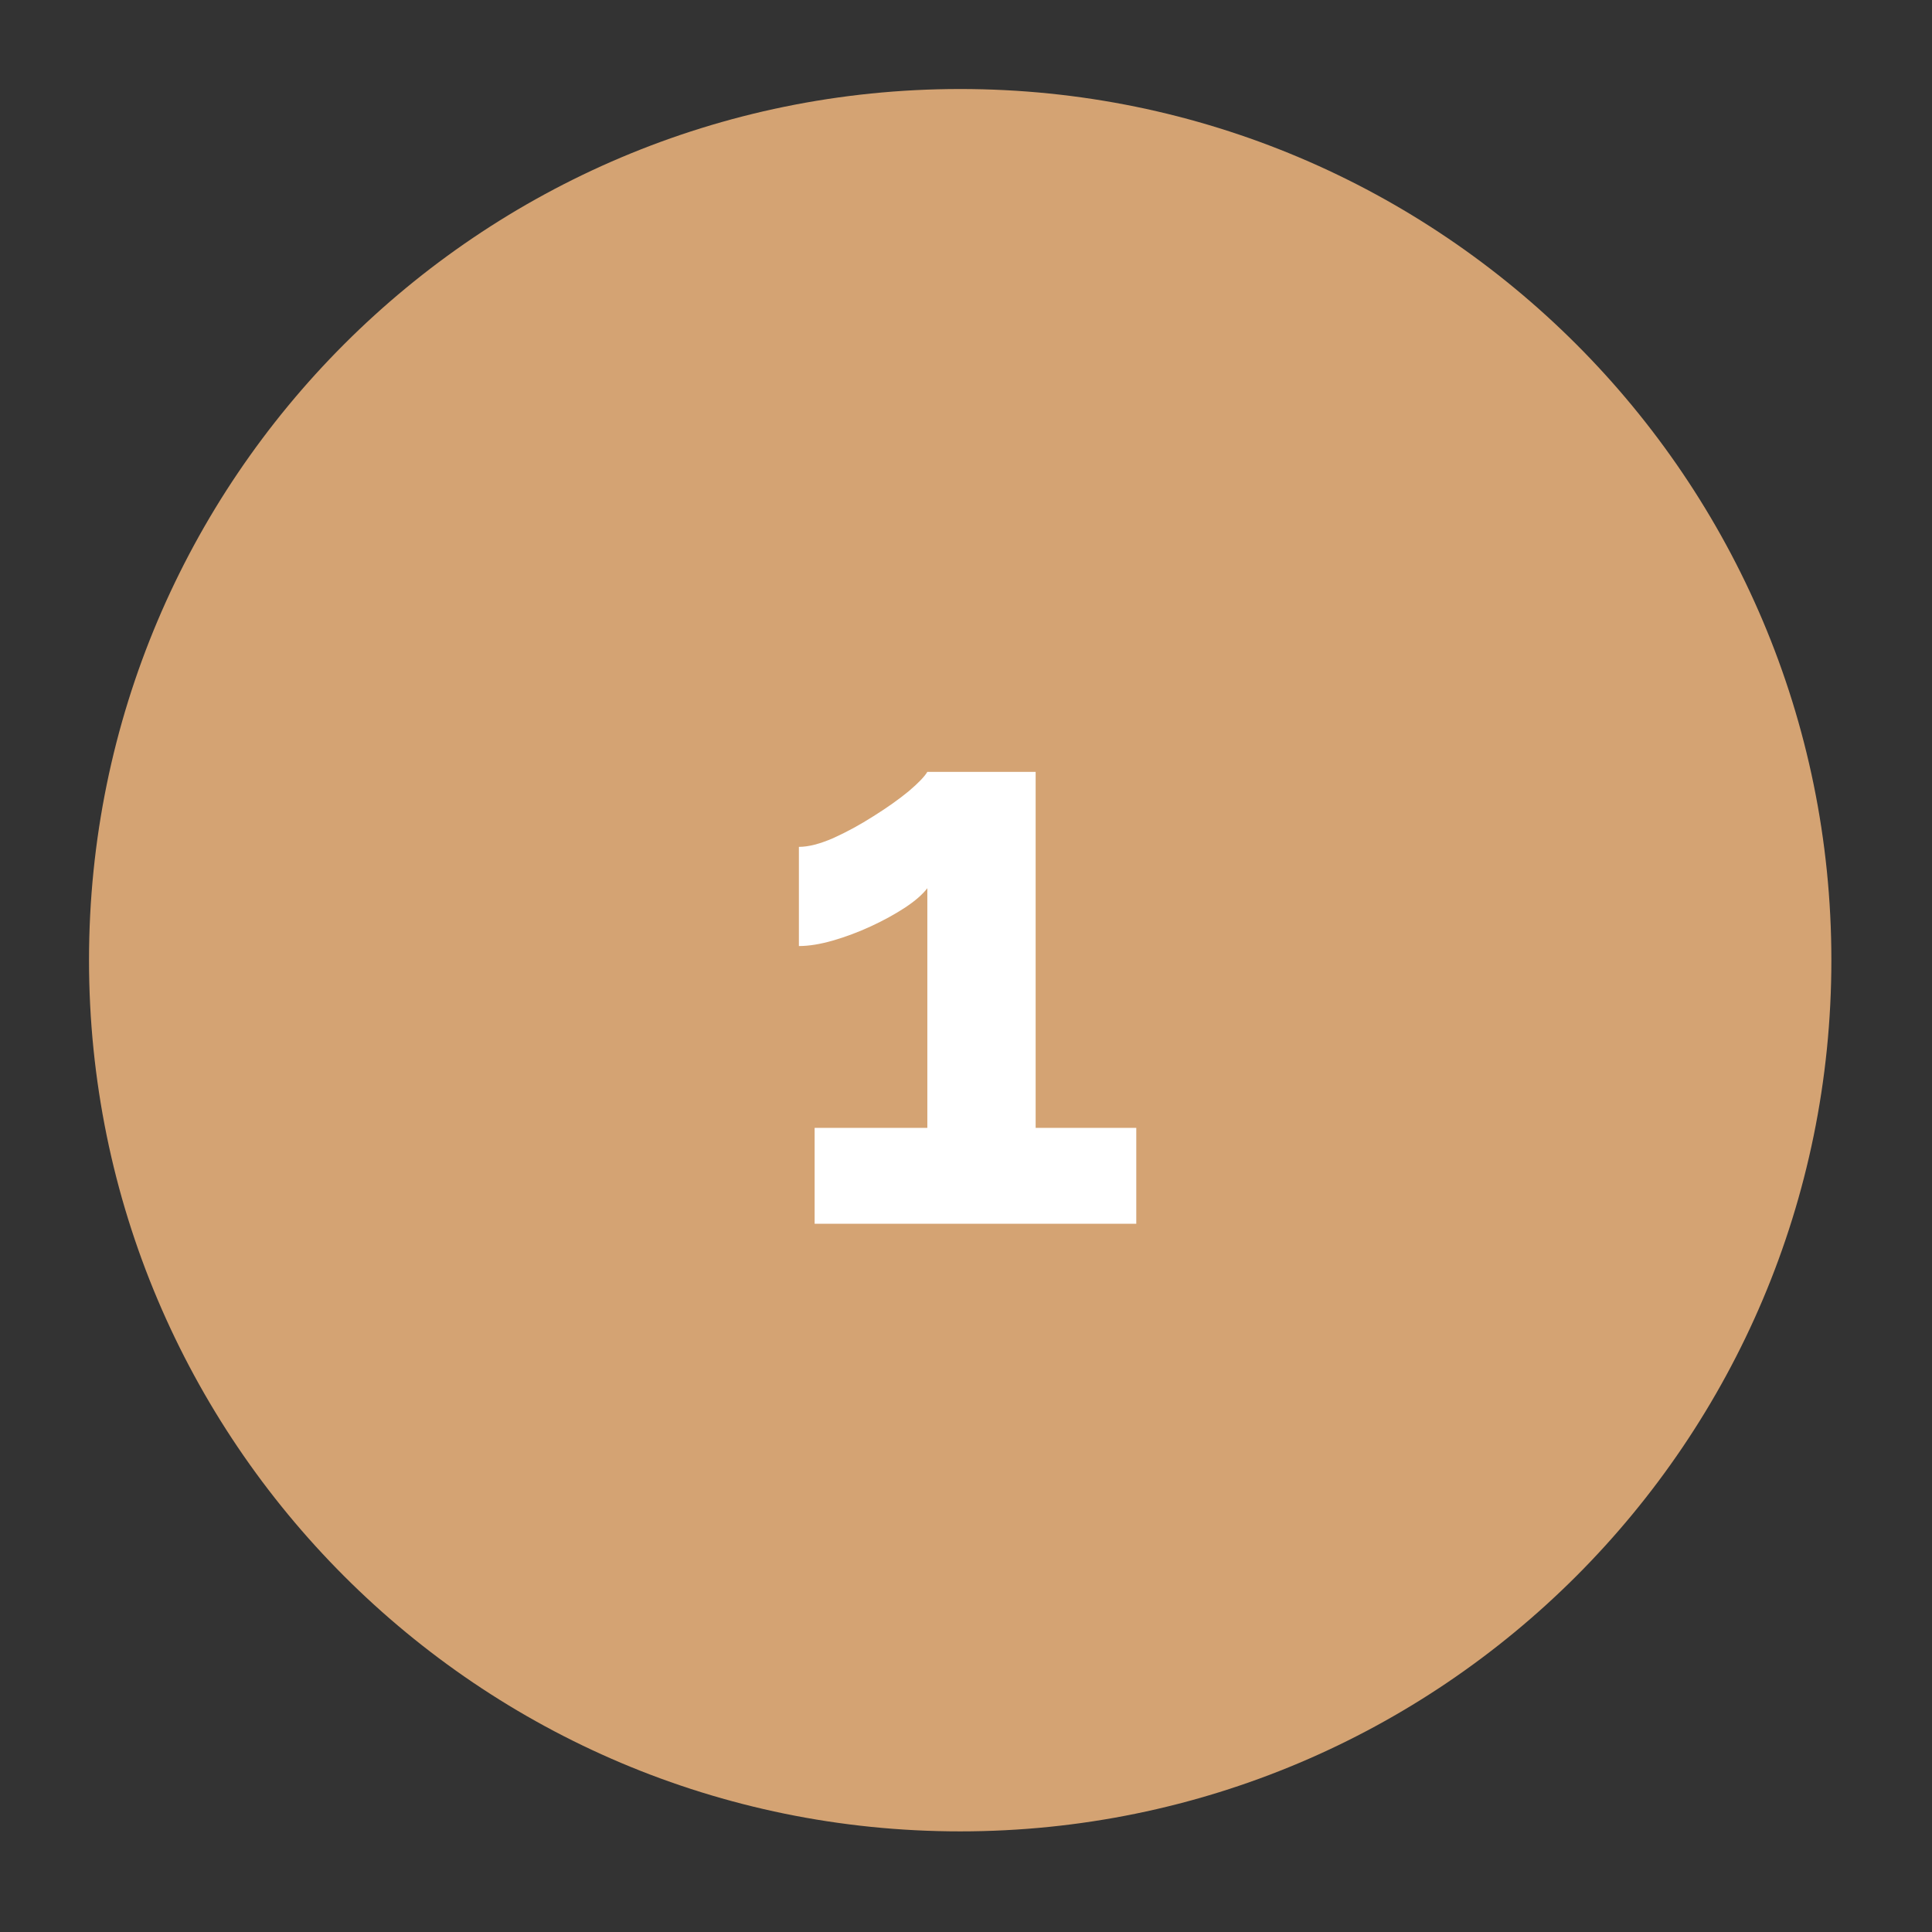<svg xmlns="http://www.w3.org/2000/svg" xmlns:xlink="http://www.w3.org/1999/xlink" width="110" zoomAndPan="magnify" viewBox="0 0 82.5 82.5" height="110" preserveAspectRatio="xMidYMid meet"><rect x="0" y="0" width="82.5" height="82.5" fill="#333333" stroke="none"/><defs><g></g><clipPath id="5ec3463a8a"><path d="M 3.801 3.801 L 78.203 3.801 L 78.203 78.203 L 3.801 78.203 Z M 3.801 3.801 " clip-rule="nonzero"></path></clipPath><clipPath id="65b123236b"><path d="M 41 3.801 C 20.457 3.801 3.801 20.457 3.801 41 C 3.801 61.547 20.457 78.203 41 78.203 C 61.547 78.203 78.203 61.547 78.203 41 C 78.203 20.457 61.547 3.801 41 3.801 Z M 41 3.801 " clip-rule="nonzero"></path></clipPath><clipPath id="ecee9ca8c0"><path d="M 0.801 0.801 L 75.203 0.801 L 75.203 75.203 L 0.801 75.203 Z M 0.801 0.801 " clip-rule="nonzero"></path></clipPath><clipPath id="51816764dc"><path d="M 38 0.801 C 17.457 0.801 0.801 17.457 0.801 38 C 0.801 58.547 17.457 75.203 38 75.203 C 58.547 75.203 75.203 58.547 75.203 38 C 75.203 17.457 58.547 0.801 38 0.801 Z M 38 0.801 " clip-rule="nonzero"></path></clipPath><clipPath id="d40ce5e003"><rect x="0" width="76" y="0" height="76"></rect></clipPath></defs><g clip-path="url(#5ec3463a8a)"><g clip-path="url(#65b123236b)"><g transform="matrix(1, 0, 0, 1, 3, 3)"><g clip-path="url(#d40ce5e003)"><g clip-path="url(#ecee9ca8c0)"><g clip-path="url(#51816764dc)"><path fill="#d4a373" d="M 0.801 0.801 L 75.203 0.801 L 75.203 75.203 L 0.801 75.203 Z M 0.801 0.801 " fill-opacity="1" fill-rule="nonzero"></path></g></g></g></g></g></g><g fill="#ffffff" fill-opacity="1"><g transform="translate(32.63, 52.257)"><g><path d="M 15.891 -4.094 L 15.891 0 L 2.156 0 L 2.156 -4.094 L 6.969 -4.094 L 6.969 -14.328 C 6.758 -14.055 6.441 -13.781 6.016 -13.5 C 5.586 -13.219 5.102 -12.953 4.562 -12.703 C 4.02 -12.453 3.477 -12.25 2.938 -12.094 C 2.395 -11.938 1.91 -11.859 1.484 -11.859 L 1.484 -16.094 C 1.891 -16.094 2.379 -16.219 2.953 -16.469 C 3.523 -16.727 4.098 -17.039 4.672 -17.406 C 5.254 -17.77 5.754 -18.125 6.172 -18.469 C 6.586 -18.82 6.852 -19.098 6.969 -19.297 L 11.594 -19.297 L 11.594 -4.094 Z M 15.891 -4.094 "></path></g></g></g></svg>